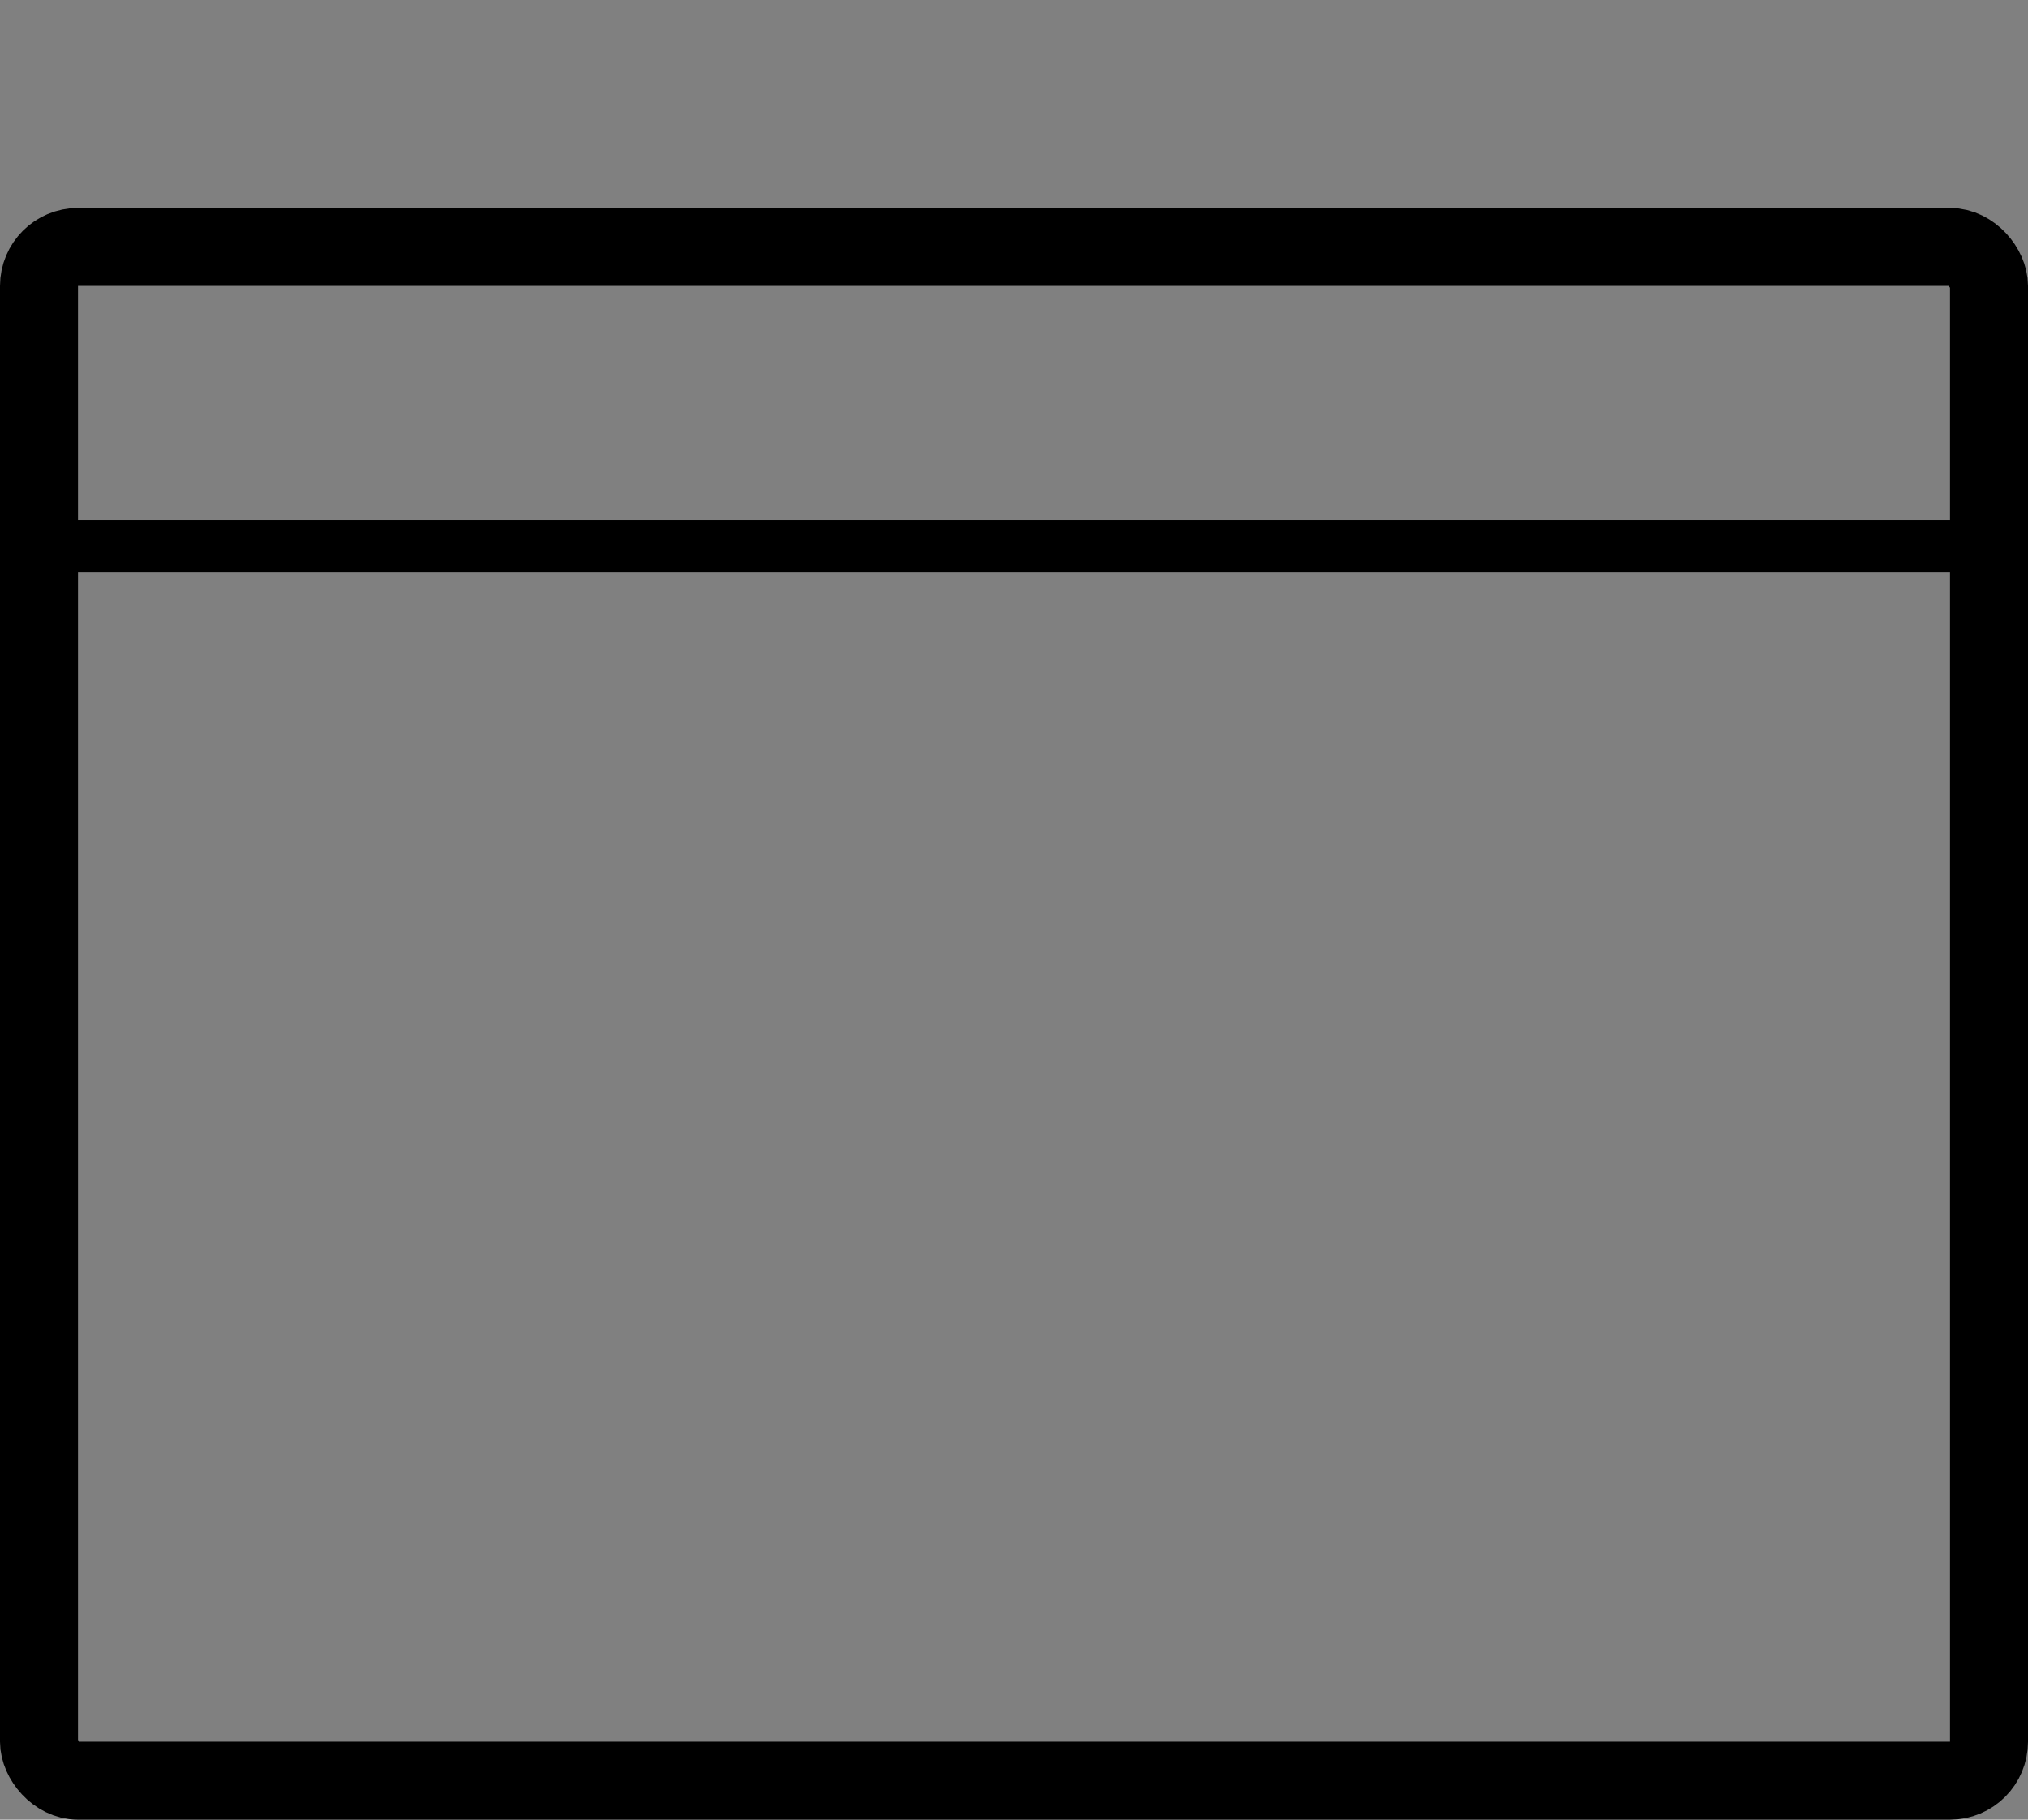 <svg xmlns="http://www.w3.org/2000/svg" fill="none" viewBox="9 12 78 70"  width="78" height="70"><rect x="9" y="12" width="78" height="70" fill="#808080" stroke="none"/><rect x="10.5" y="21.5" width="75" height="59" rx="1.5" stroke="black" stroke-width="3" stroke-linejoin="bevel"></rect><line x1="11" y1="33" x2="85" y2="33" stroke="black" stroke-width="2"></line><mask id="path-3-inside-1" fill="white"><rect x="20" y="40" width="14" height="14" rx="1"></rect></mask><rect x="20" y="40" width="14" height="14" rx="1" fill="white" stroke="black" stroke-width="4" mask="url(#path-3-inside-1)"></rect><mask id="path-4-inside-2" fill="white"><rect x="20" y="59" width="14" height="14" rx="1"></rect></mask><rect x="20" y="59" width="14" height="14" rx="1" fill="white" stroke="black" stroke-width="4" mask="url(#path-4-inside-2)"></rect><mask id="path-5-inside-3" fill="white"><rect x="41" y="40" width="14" height="14" rx="1"></rect></mask><rect x="41" y="40" width="14" height="14" rx="1" fill="white" stroke="black" stroke-width="4" mask="url(#path-5-inside-3)"></rect><mask id="path-6-inside-4" fill="white"><rect x="41" y="59" width="14" height="14" rx="1"></rect></mask><rect x="41" y="59" width="14" height="14" rx="1" fill="white" stroke="black" stroke-width="4" mask="url(#path-6-inside-4)"></rect><mask id="path-7-inside-5" fill="white"><rect x="62" y="40" width="14" height="14" rx="1"></rect></mask><rect x="62" y="40" width="14" height="14" rx="1" fill="white" stroke="black" stroke-width="4" mask="url(#path-7-inside-5)"></rect><mask id="path-8-inside-6" fill="white"><rect x="62" y="59" width="14" height="14" rx="1"></rect></mask><rect x="62" y="59" width="14" height="14" rx="1" fill="white" stroke="black" stroke-width="4" mask="url(#path-8-inside-6)"></rect><mask id="path-9-inside-7" fill="white"><rect x="29" y="14" width="8" height="14" rx="1"></rect></mask><rect x="29" y="14" width="8" height="14" rx="1" fill="white" stroke="black" stroke-width="4" stroke-linejoin="round" mask="url(#path-9-inside-7)"></rect><mask id="path-10-inside-8" fill="white"><rect x="59" y="14" width="8" height="14" rx="1"></rect></mask><rect x="59" y="14" width="8" height="14" rx="1" fill="white" stroke="black" stroke-width="4" stroke-linejoin="round" mask="url(#path-10-inside-8)"></rect></svg>